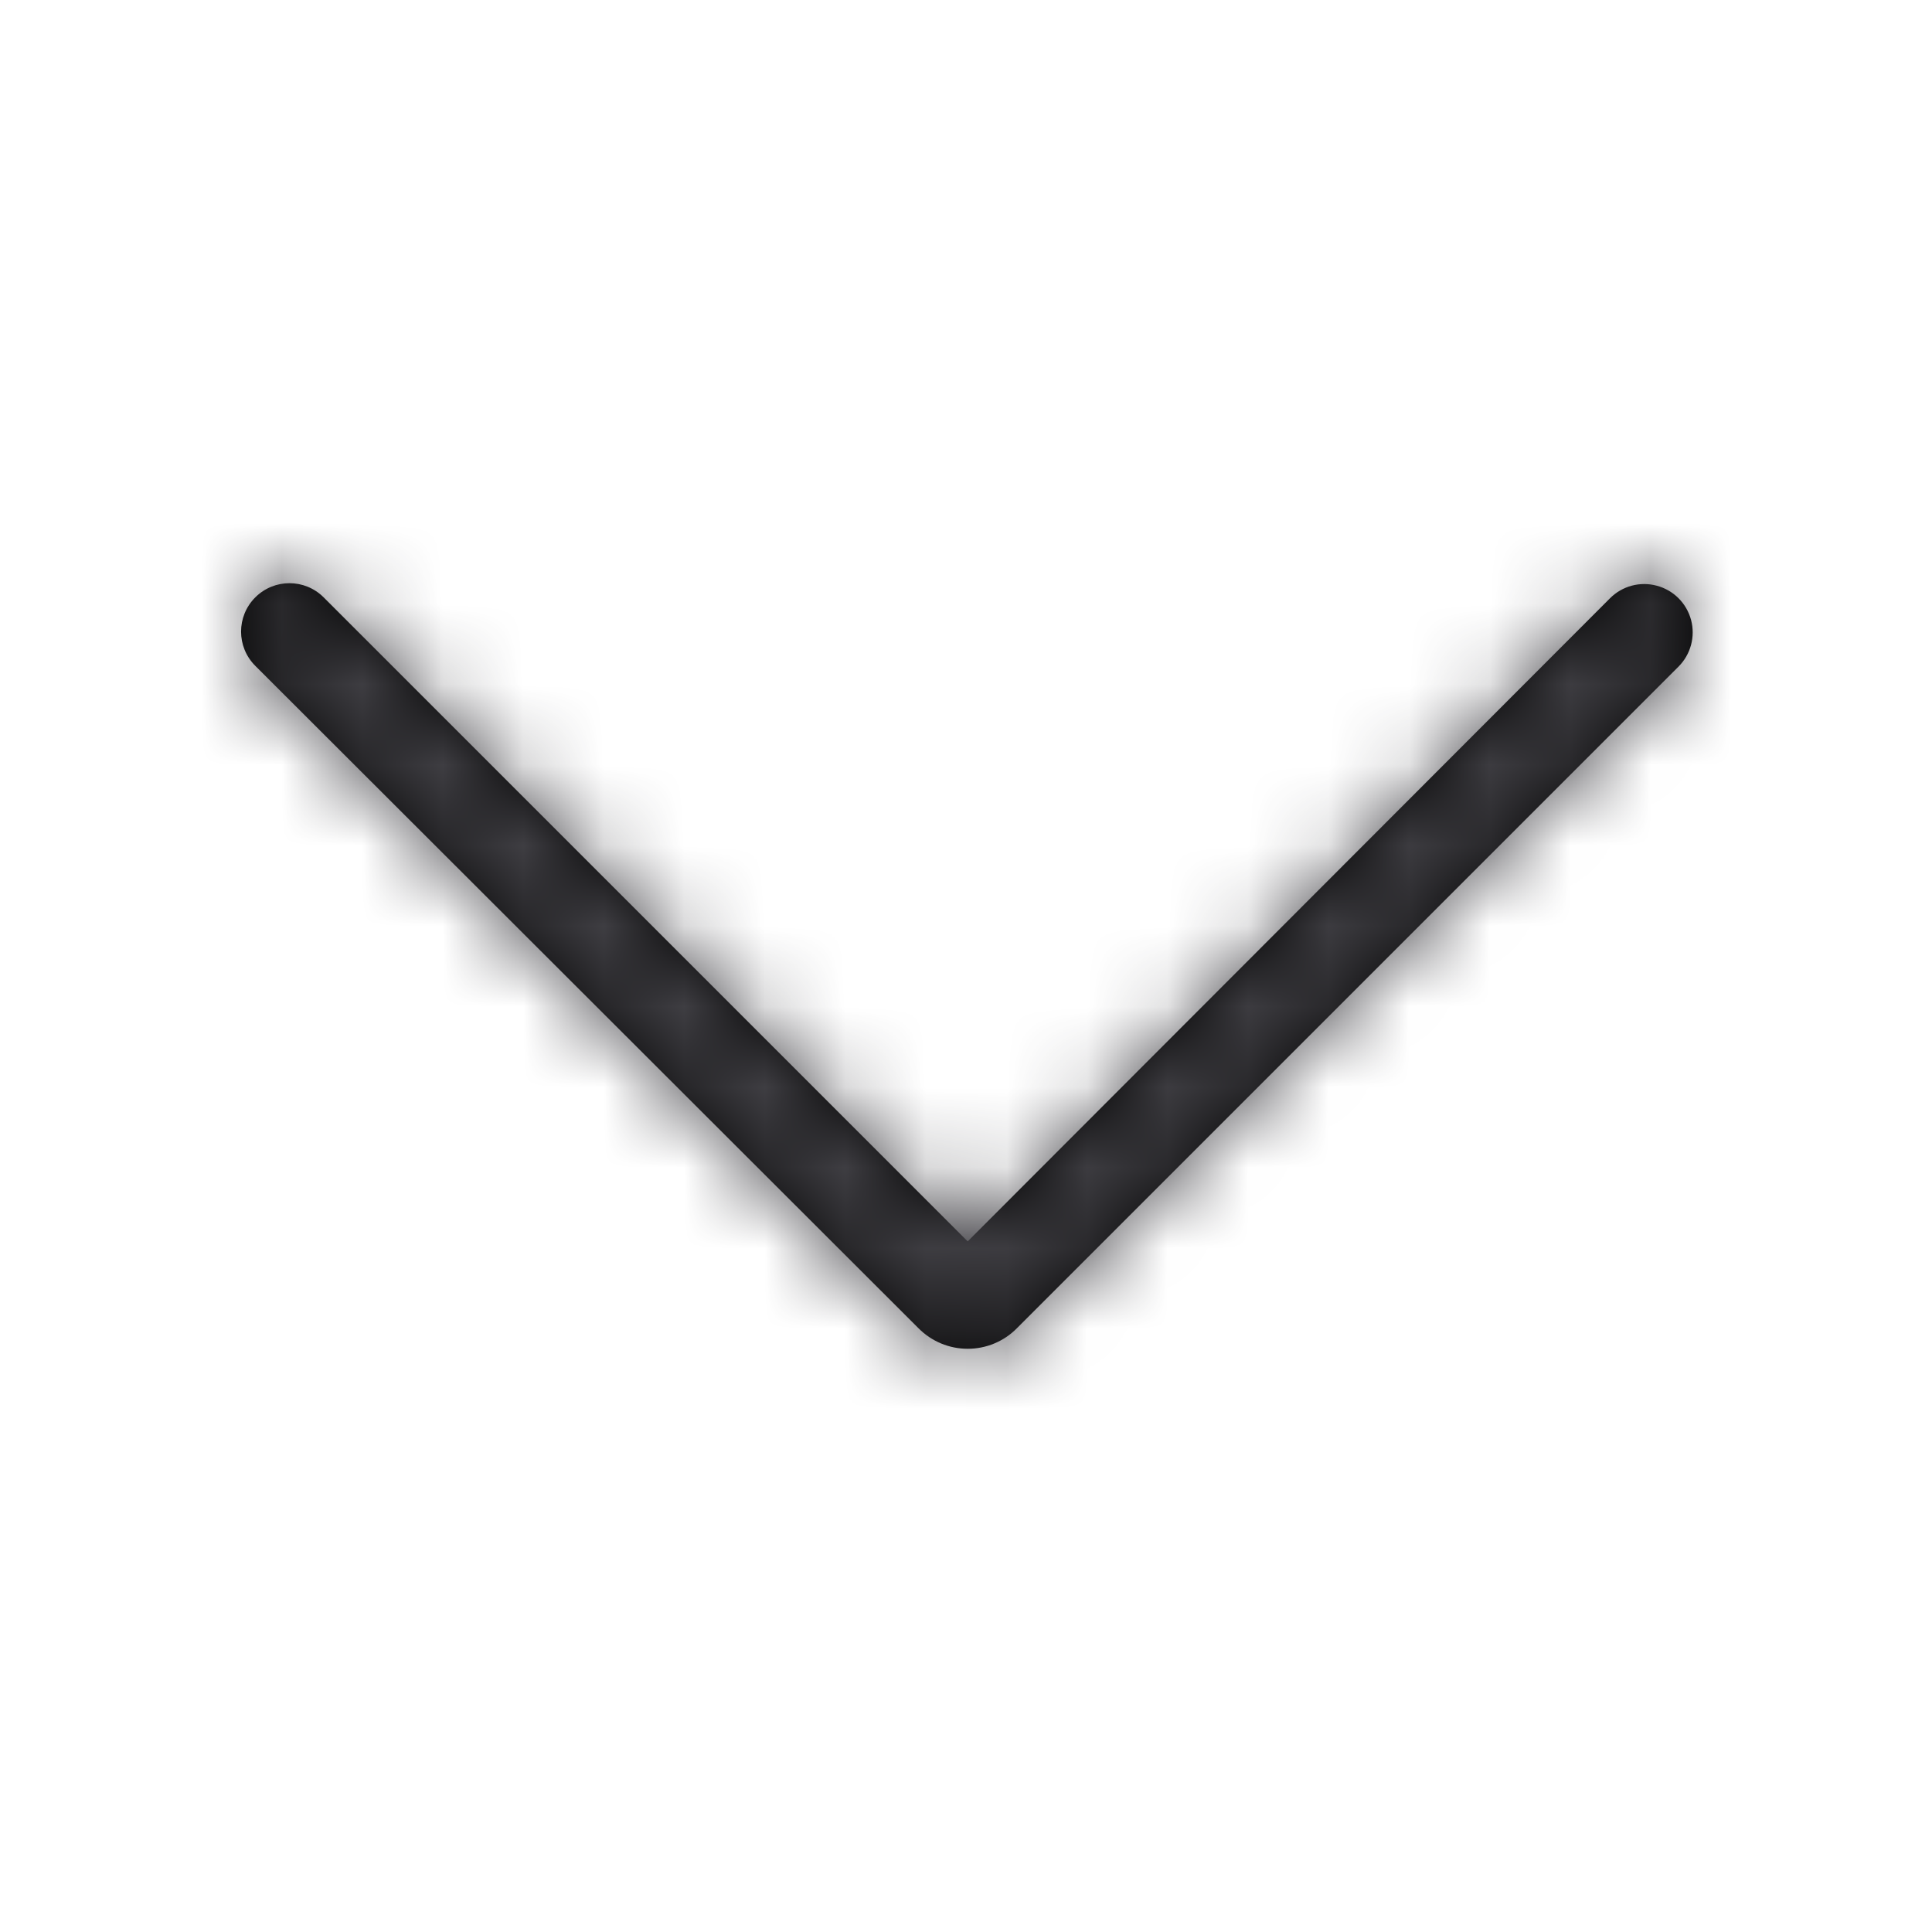 <svg height="24" viewBox="0 0 24 24" width="24" xmlns="http://www.w3.org/2000/svg" xmlns:xlink="http://www.w3.org/1999/xlink"><defs><path id="a" d="m9.021 8.421 7.98-7.99c.152-.152.373-.211.58-.155.208.055.37.217.426.425.055.207-.004.428-.156.58l-8.22 8.22c-.161.163-.38.254-.61.254-.229 0-.448-.091-.61-.254l-8.24-8.23c-.235-.235-.235-.615 0-.85s.615-.235.85 0z"/><mask id="b" fill="#fff"><use fill="#fff" fill-rule="evenodd" xlink:href="#a"/></mask></defs><g fill="none" fill-rule="evenodd" transform="translate(3 7)"><use fill="#000" fill-rule="nonzero" xlink:href="#a"/><g fill="#434247" mask="url(#b)"><path d="m0 0h24v24h-24z" transform="translate(-3 -7)"/></g></g></svg>
